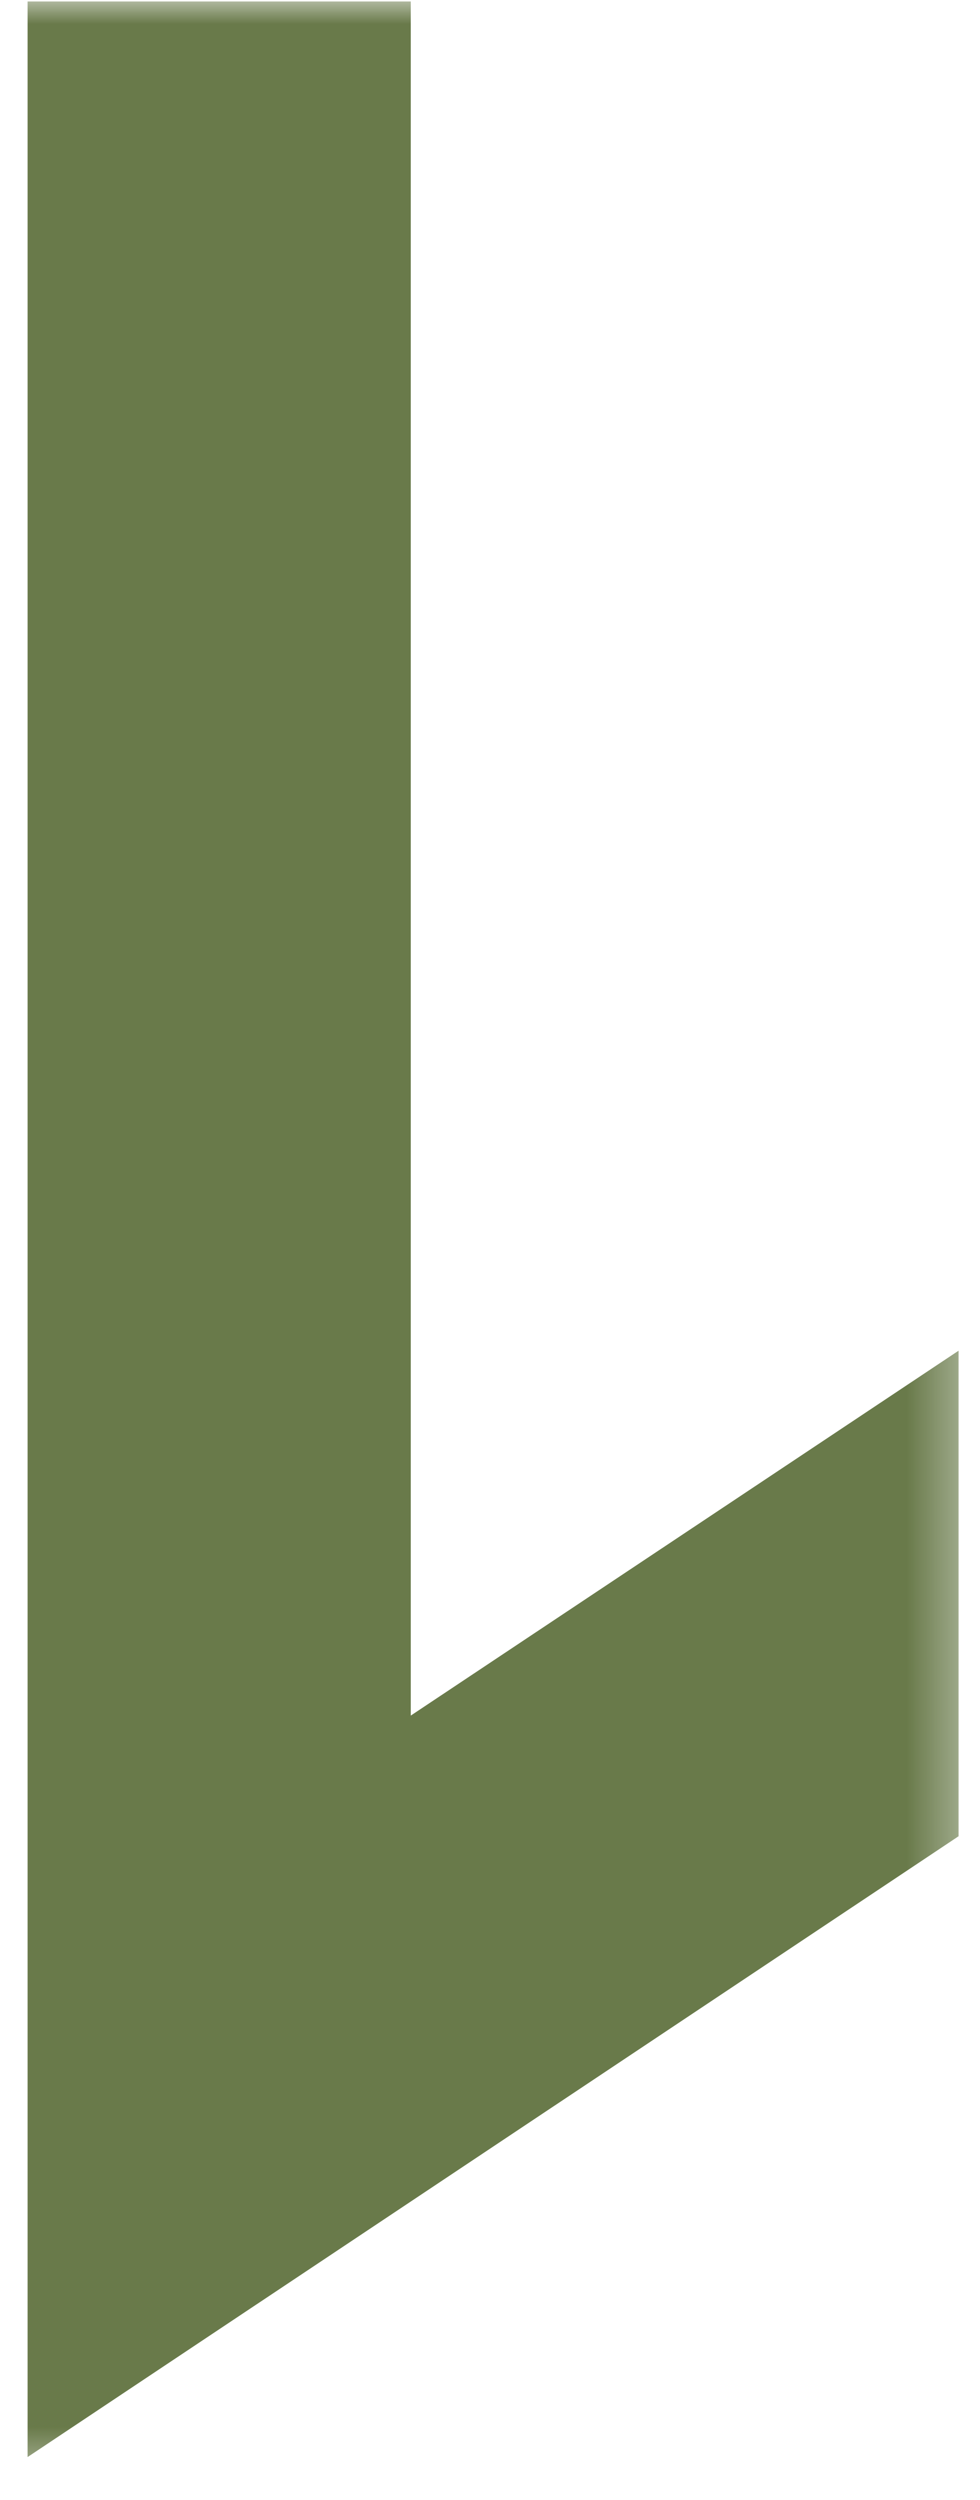 <?xml version="1.0" encoding="utf-8"?>
<svg xmlns="http://www.w3.org/2000/svg" fill="none" height="100%" overflow="visible" preserveAspectRatio="none" style="display: block;" viewBox="0 0 20 51" width="100%">
<g id="Clip path group">
<mask height="51" id="mask0_0_372" maskUnits="userSpaceOnUse" style="mask-type:luminance" width="20" x="0" y="0">
<g id="7c47730c59">
<path d="M0 0H19.676V50.532H0V0Z" fill="white" id="Vector"/>
</g>
</mask>
<g mask="url(#mask0_0_372)">
<g id="Group">
<path d="M8.383 34.998V0.03H0.563V50.124L19.563 37.459V27.554L8.383 34.998Z" fill="#697A4A" id="Vector_2"/>
</g>
</g>
</g>
</svg>